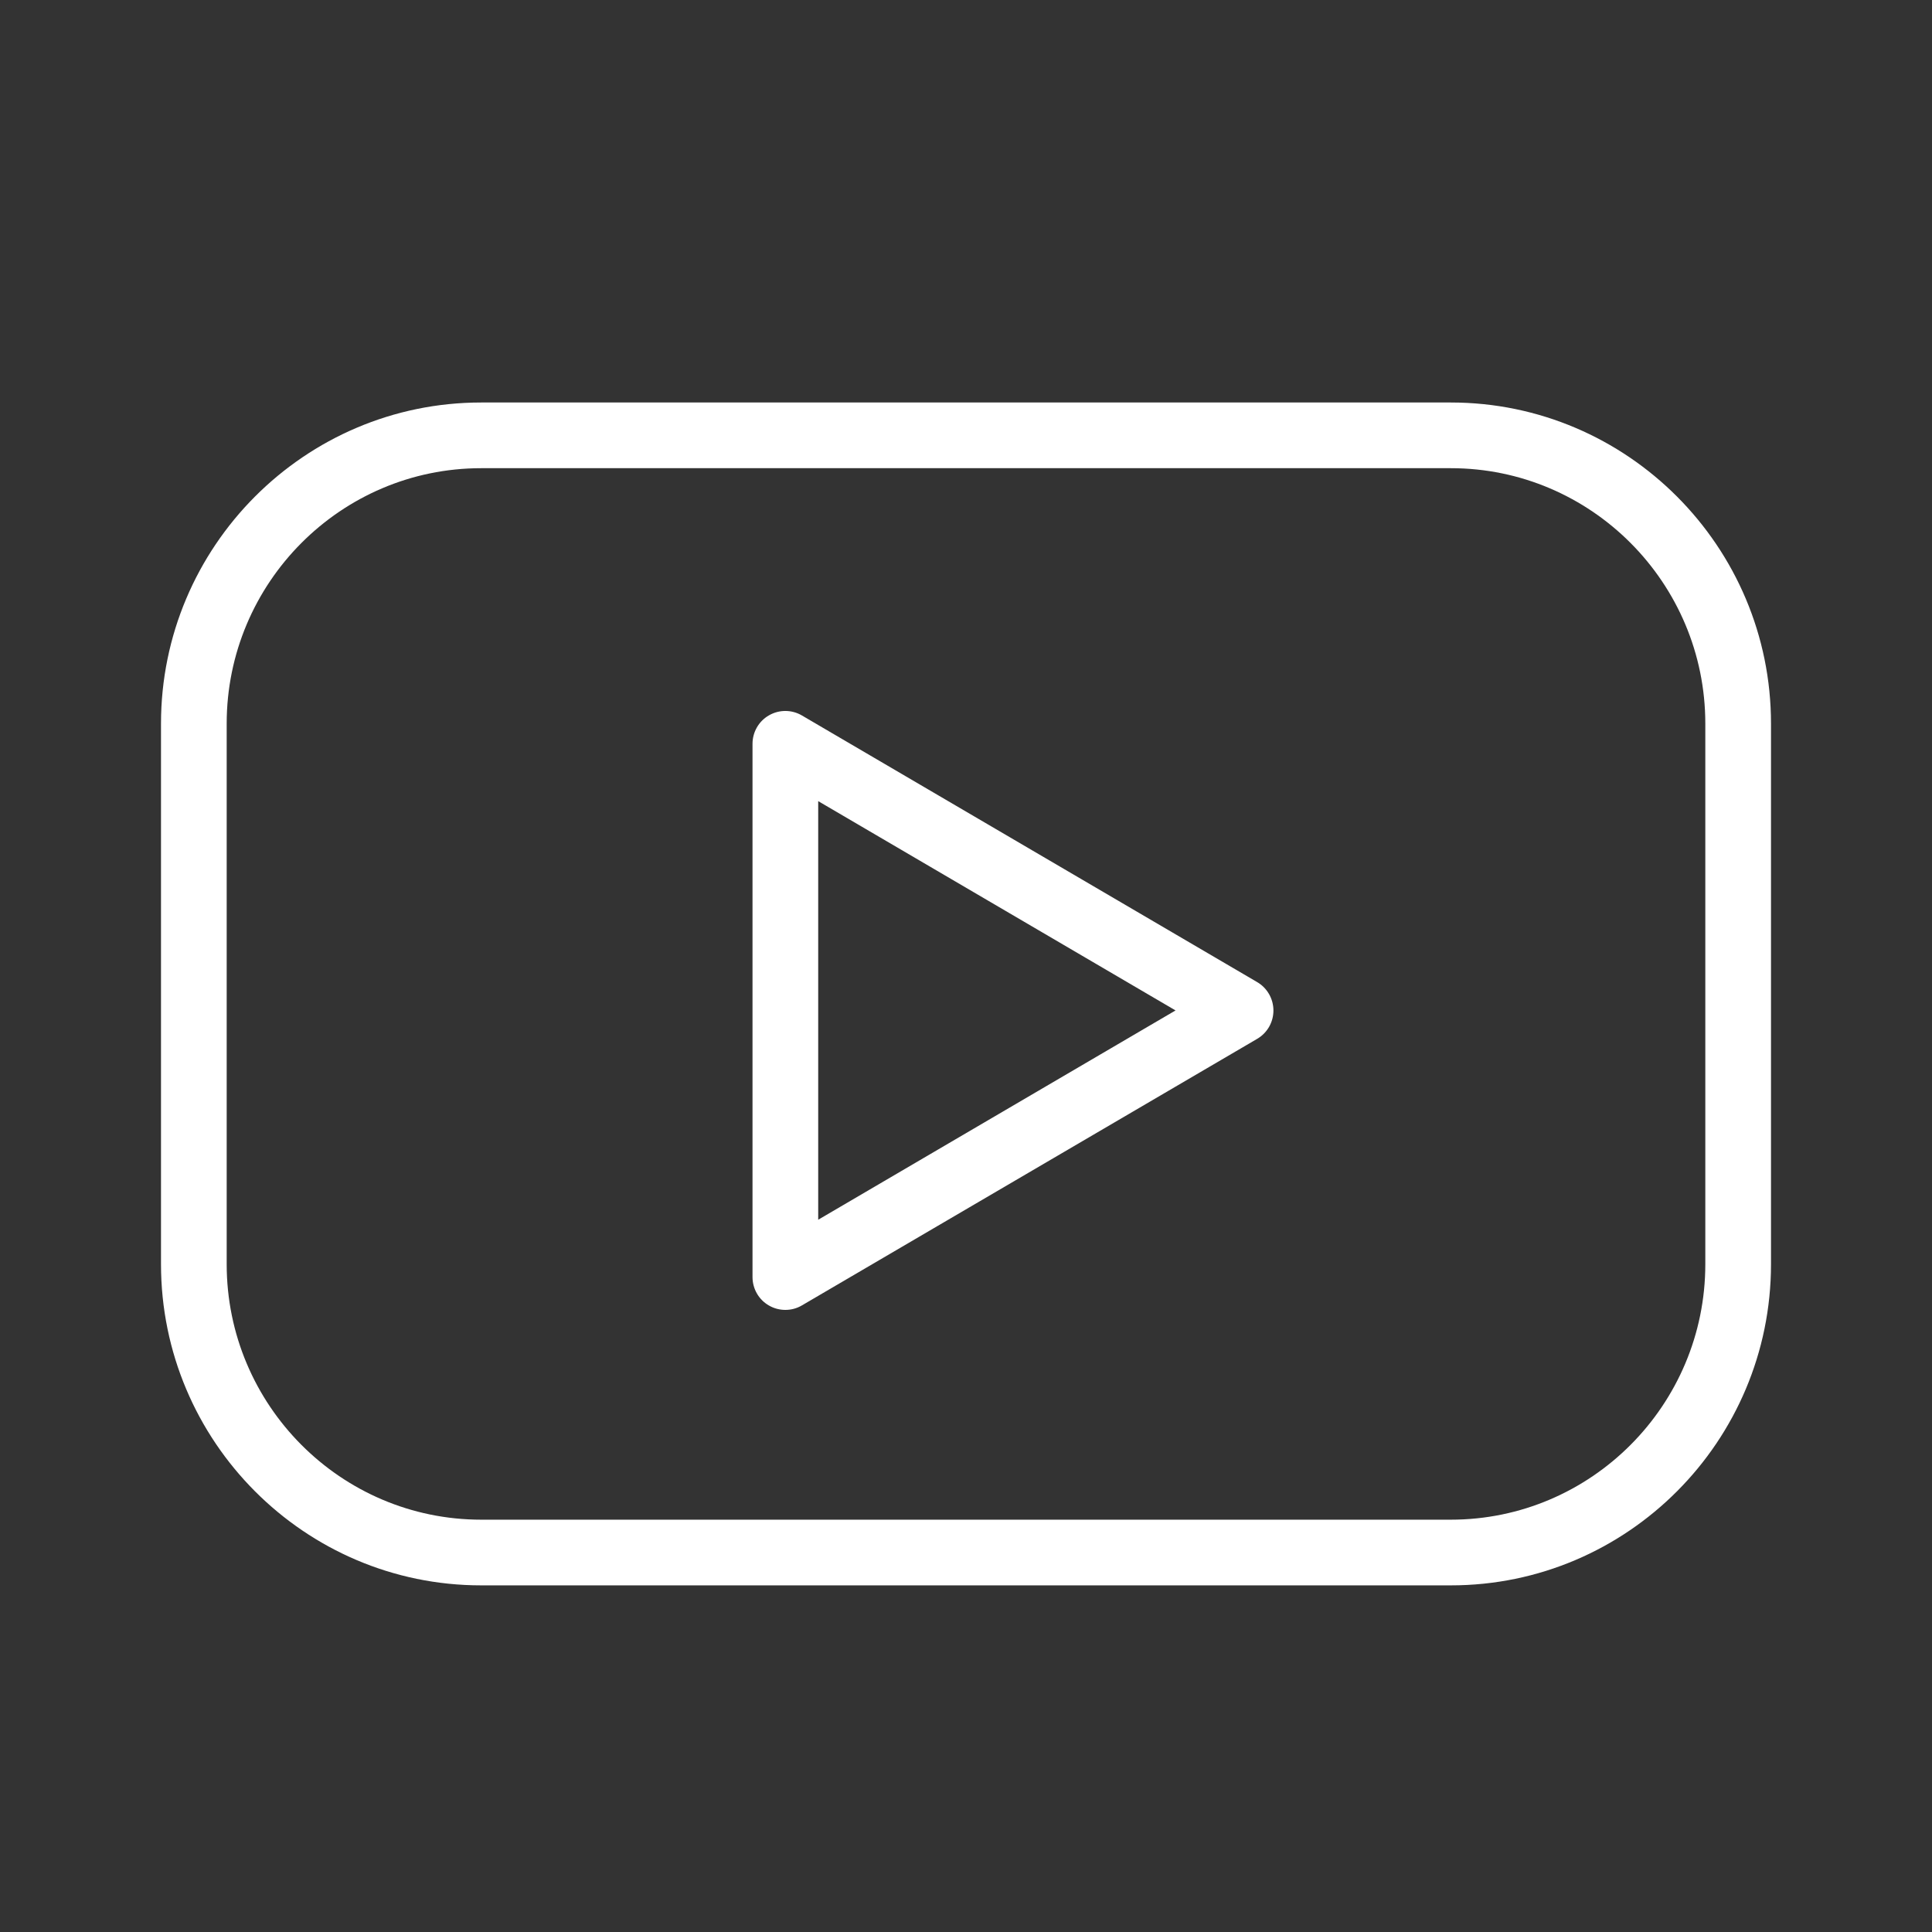 <?xml version="1.0" encoding="UTF-8"?> <svg xmlns="http://www.w3.org/2000/svg" width="24" height="24" viewBox="0 0 24 24" fill="none"><rect x="0" y="0" width="24" height="24" fill="#333333" stroke="none"/><path d="M18.023 5H5.977C3.784 5 2 6.79 2 8.989V15.704C2 17.904 3.784 19.694 5.977 19.694H18.023C20.216 19.694 22 17.904 22 15.704V8.989C22 6.79 20.216 5 18.023 5ZM21.184 15.704C21.184 17.454 19.766 18.878 18.023 18.878H5.977C4.234 18.878 2.816 17.454 2.816 15.704V8.989C2.816 7.24 4.234 5.816 5.977 5.816H18.023C19.766 5.816 21.184 7.24 21.184 8.989V15.704Z" fill="white"></path><path d="M15.617 12.2L9.962 8.888C9.836 8.814 9.68 8.813 9.553 8.886C9.426 8.958 9.348 9.094 9.348 9.24V15.864C9.348 16.01 9.426 16.146 9.553 16.218C9.615 16.254 9.686 16.272 9.756 16.272C9.827 16.272 9.898 16.254 9.962 16.216L15.617 12.905C15.742 12.832 15.819 12.698 15.819 12.553C15.819 12.408 15.742 12.273 15.617 12.2ZM10.164 15.152V9.952L14.603 12.552L10.164 15.152Z" fill="white"></path></svg> 